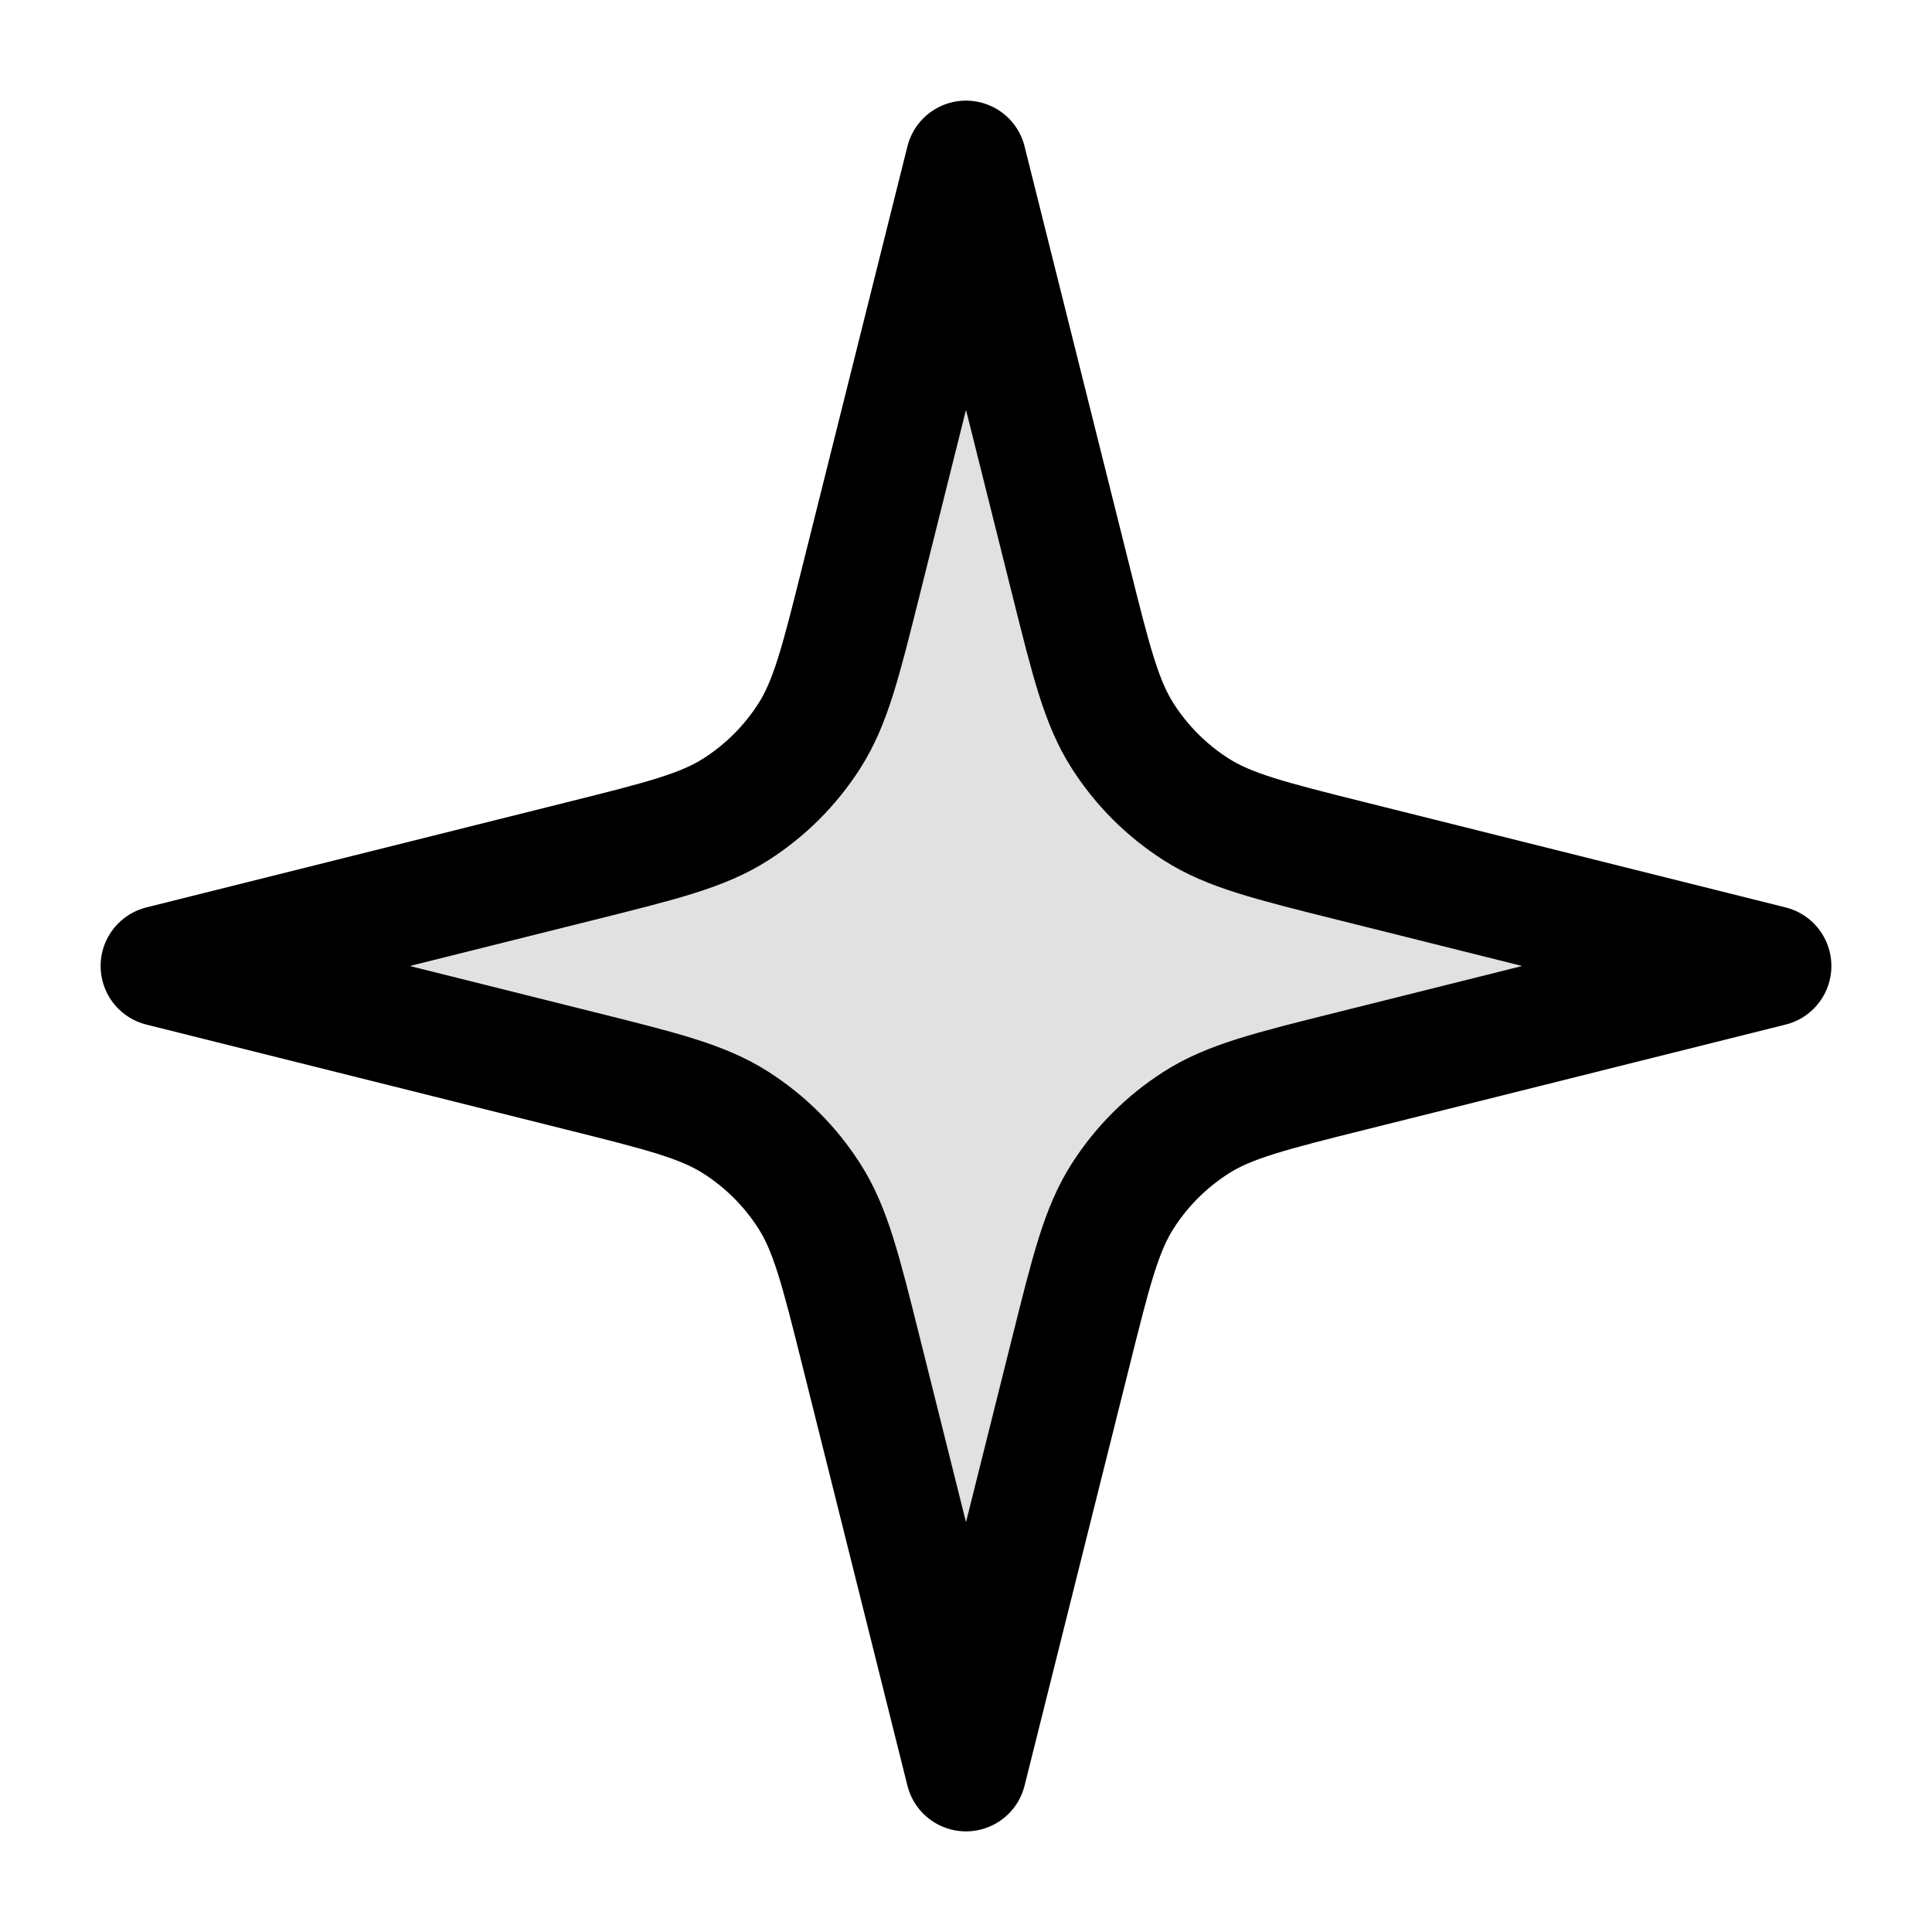 <?xml version="1.0" encoding="UTF-8"?> <svg xmlns="http://www.w3.org/2000/svg" width="24" height="24" viewBox="0 0 24 24" fill="none"> <g opacity="0.12"> <path d="M12 2L13.302 7.206C13.556 8.222 13.682 8.73 13.947 9.143C14.181 9.509 14.491 9.819 14.857 10.053C15.27 10.318 15.778 10.444 16.794 10.698L22 12L16.794 13.302C15.778 13.556 15.27 13.682 14.857 13.947C14.491 14.181 14.181 14.491 13.947 14.857C13.682 15.27 13.556 15.778 13.302 16.794L12 22L10.698 16.794C10.444 15.778 10.318 15.27 10.053 14.857C9.819 14.491 9.509 14.181 9.143 13.947C8.73 13.682 8.222 13.556 7.206 13.302L2 12L7.206 10.698C8.222 10.444 8.73 10.318 9.143 10.053C9.509 9.819 9.819 9.509 10.053 9.143C10.318 8.73 10.444 8.222 10.698 7.206L12 2Z" fill="black"></path> <path d="M12 2L13.302 7.206C13.556 8.222 13.682 8.73 13.947 9.143C14.181 9.509 14.491 9.819 14.857 10.053C15.27 10.318 15.778 10.444 16.794 10.698L22 12L16.794 13.302C15.778 13.556 15.27 13.682 14.857 13.947C14.491 14.181 14.181 14.491 13.947 14.857C13.682 15.27 13.556 15.778 13.302 16.794L12 22L10.698 16.794C10.444 15.778 10.318 15.27 10.053 14.857C9.819 14.491 9.509 14.181 9.143 13.947C8.73 13.682 8.222 13.556 7.206 13.302L2 12L7.206 10.698C8.222 10.444 8.73 10.318 9.143 10.053C9.509 9.819 9.819 9.509 10.053 9.143C10.318 8.73 10.444 8.222 10.698 7.206L12 2Z" fill="black"></path> </g> <path d="M12 2L10.698 7.206C10.444 8.222 10.318 8.73 10.053 9.143C9.819 9.509 9.509 9.819 9.143 10.053C8.73 10.318 8.222 10.444 7.206 10.698L2 12L7.206 13.302C8.222 13.556 8.73 13.682 9.143 13.947C9.509 14.181 9.819 14.491 10.053 14.857C10.318 15.27 10.444 15.778 10.698 16.794L12 22L13.302 16.794C13.556 15.778 13.682 15.27 13.947 14.857C14.181 14.491 14.491 14.181 14.857 13.947C15.27 13.682 15.778 13.556 16.794 13.302L22 12L16.794 10.698C15.778 10.444 15.27 10.318 14.857 10.053C14.491 9.819 14.181 9.509 13.947 9.143C13.682 8.73 13.556 8.222 13.302 7.206L12 2Z" stroke="black" stroke-width="1.5" stroke-linecap="round" stroke-linejoin="round"></path> </svg> 